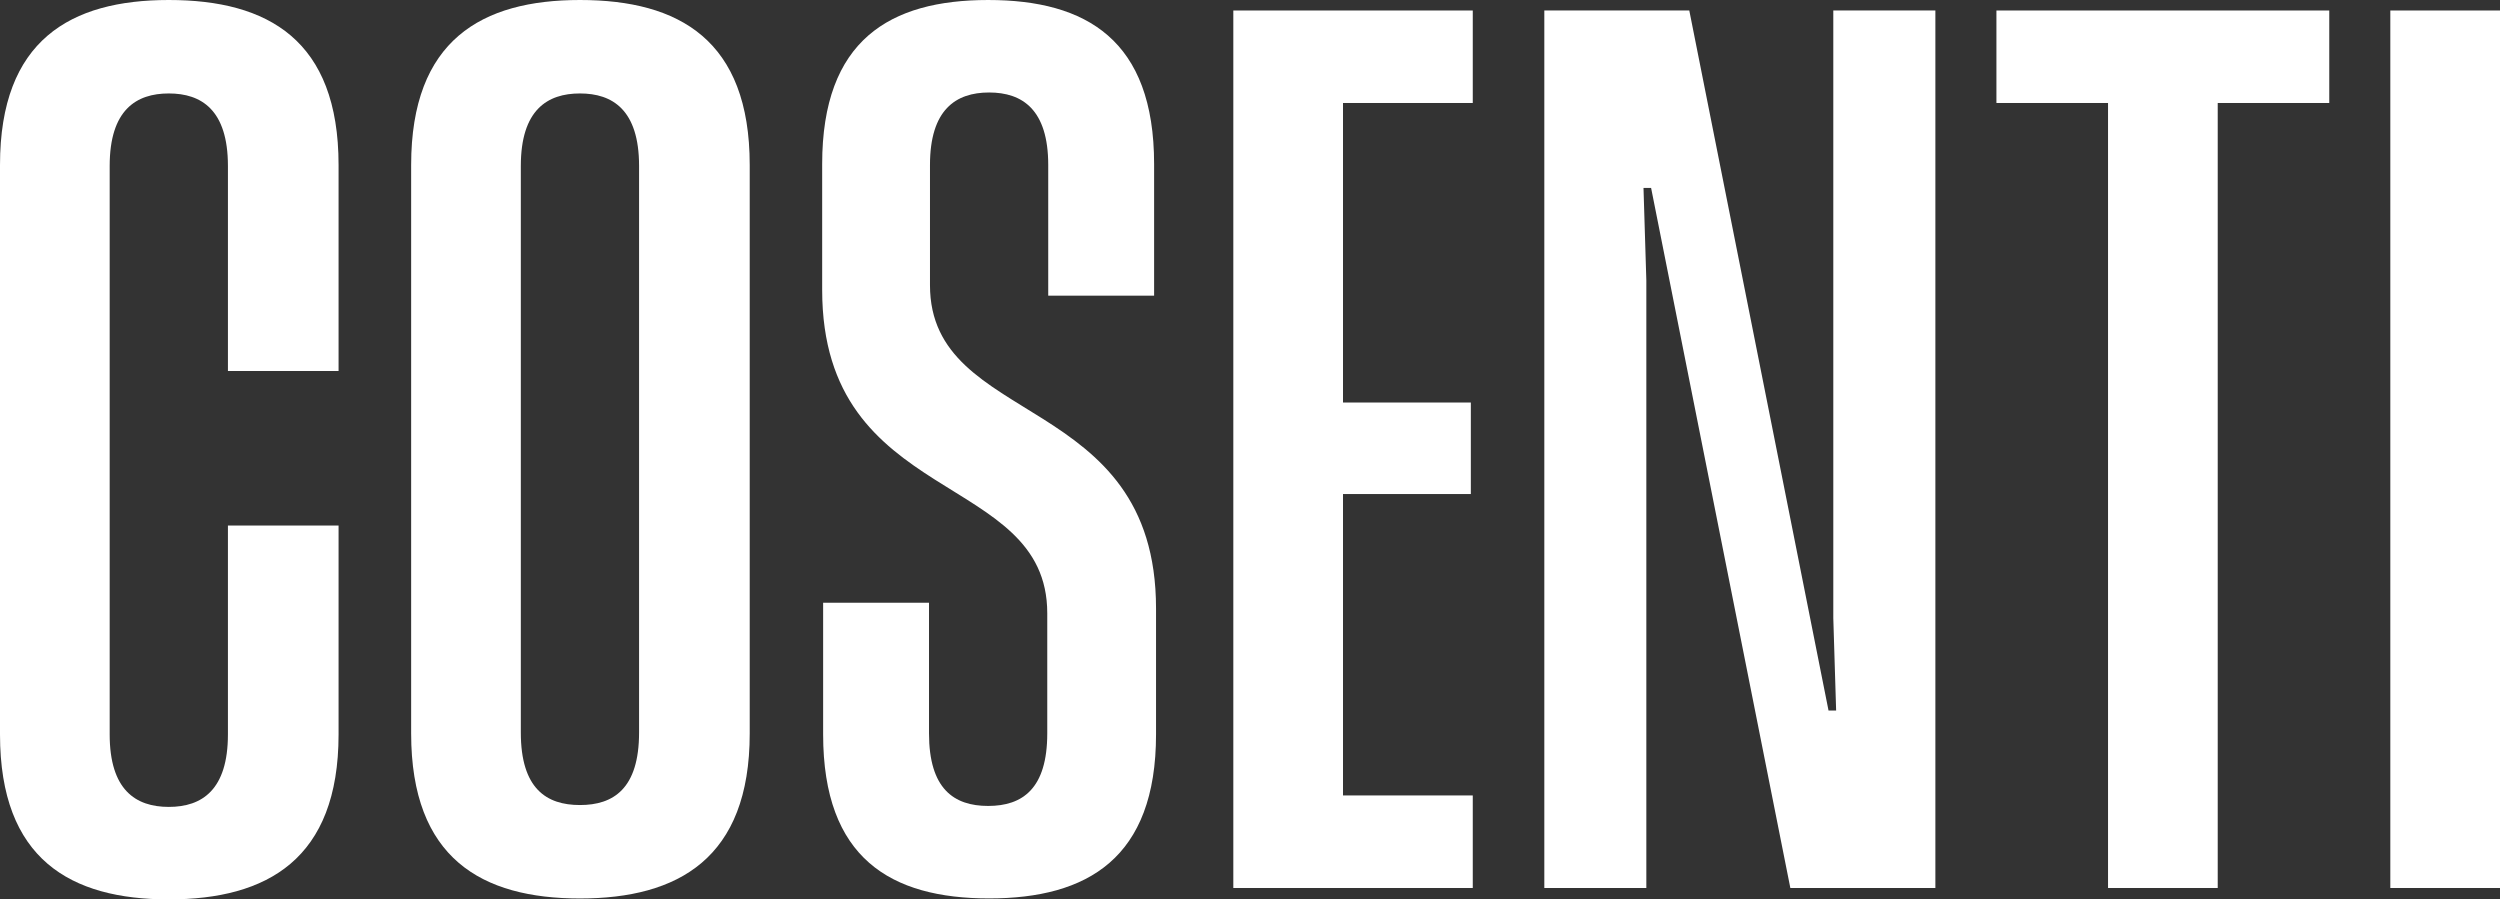 <?xml version="1.0" encoding="UTF-8"?>
<svg id="Layer_1" xmlns="http://www.w3.org/2000/svg" viewBox="0 0 414.39 149.09">
  <rect x="0" y="0" width="414.39" height="149.09" fill="#333333" stroke="none"/>
  <defs>
    <style>
      .cls-1 {
        fill: #fff;
      }
    </style>
  </defs>
  <path class="cls-1" d="M27.98,0C11.7,0,0,6.64,0,27.35v94.38c0,20.71,11.7,27.35,27.98,27.35s28.14-6.64,28.14-27.35v-34.62h-18.34v34.62c0,9.17-4.27,12.02-9.8,12.02s-9.8-2.85-9.8-12.02V27.51c0-9.33,4.43-12.02,9.8-12.02s9.8,2.69,9.8,12.02v33.99h18.34V27.35C56.12,6.64,44.43,0,27.98,0Z"/>
  <path class="cls-1" d="M96.13,0C79.85,0,68.15,6.64,68.15,27.35v94.23c0,20.71,11.7,27.35,27.98,27.35s28.14-6.64,28.14-27.35V27.35C124.27,6.64,112.57,0,96.13,0ZM105.93,121.42c0,9.33-4.27,12.02-9.8,12.02s-9.8-2.69-9.8-12.02V27.51c0-9.33,4.43-12.02,9.8-12.02s9.8,2.69,9.8,12.02v93.91Z"/>
  <path class="cls-1" d="M154.15,47.27v-19.92c0-9.17,4.27-12.02,9.8-12.02s9.8,2.85,9.8,12.02v21.66h17.55v-21.82c0-20.55-11.22-27.19-27.51-27.19s-27.51,6.64-27.51,27.19v20.87c0,36.05,37.31,29.88,37.31,53.59v19.92c0,9.17-4.11,12.02-9.8,12.02s-9.8-2.85-9.8-12.02v-21.66h-17.55v21.82c0,20.55,11.22,27.19,27.51,27.19s27.67-6.64,27.67-27.19v-20.87c0-36.05-37.47-29.88-37.47-53.59Z"/>
  <polygon class="cls-1" points="204.43 147.19 244.12 147.19 244.12 131.85 222.61 131.85 222.61 81.89 243.8 81.89 243.8 66.72 222.61 66.72 222.61 17.07 244.12 17.07 244.12 1.74 204.43 1.74 204.43 147.19"/>
  <polygon class="cls-1" points="303.88 102.45 304.35 117.78 303.09 117.78 280.01 1.74 255.98 1.74 255.98 147.19 272.89 147.19 272.89 46.48 272.42 31.15 273.68 31.15 296.76 147.19 320.8 147.19 320.8 1.74 303.88 1.74 303.88 102.45"/>
  <polygon class="cls-1" points="330.92 17.07 349.42 17.07 349.42 147.19 367.6 147.19 367.6 17.07 386.09 17.07 386.09 1.74 330.92 1.74 330.92 17.07"/>
  <rect class="cls-1" x="396.21" y="1.74" width="18.18" height="145.45"/>
</svg>